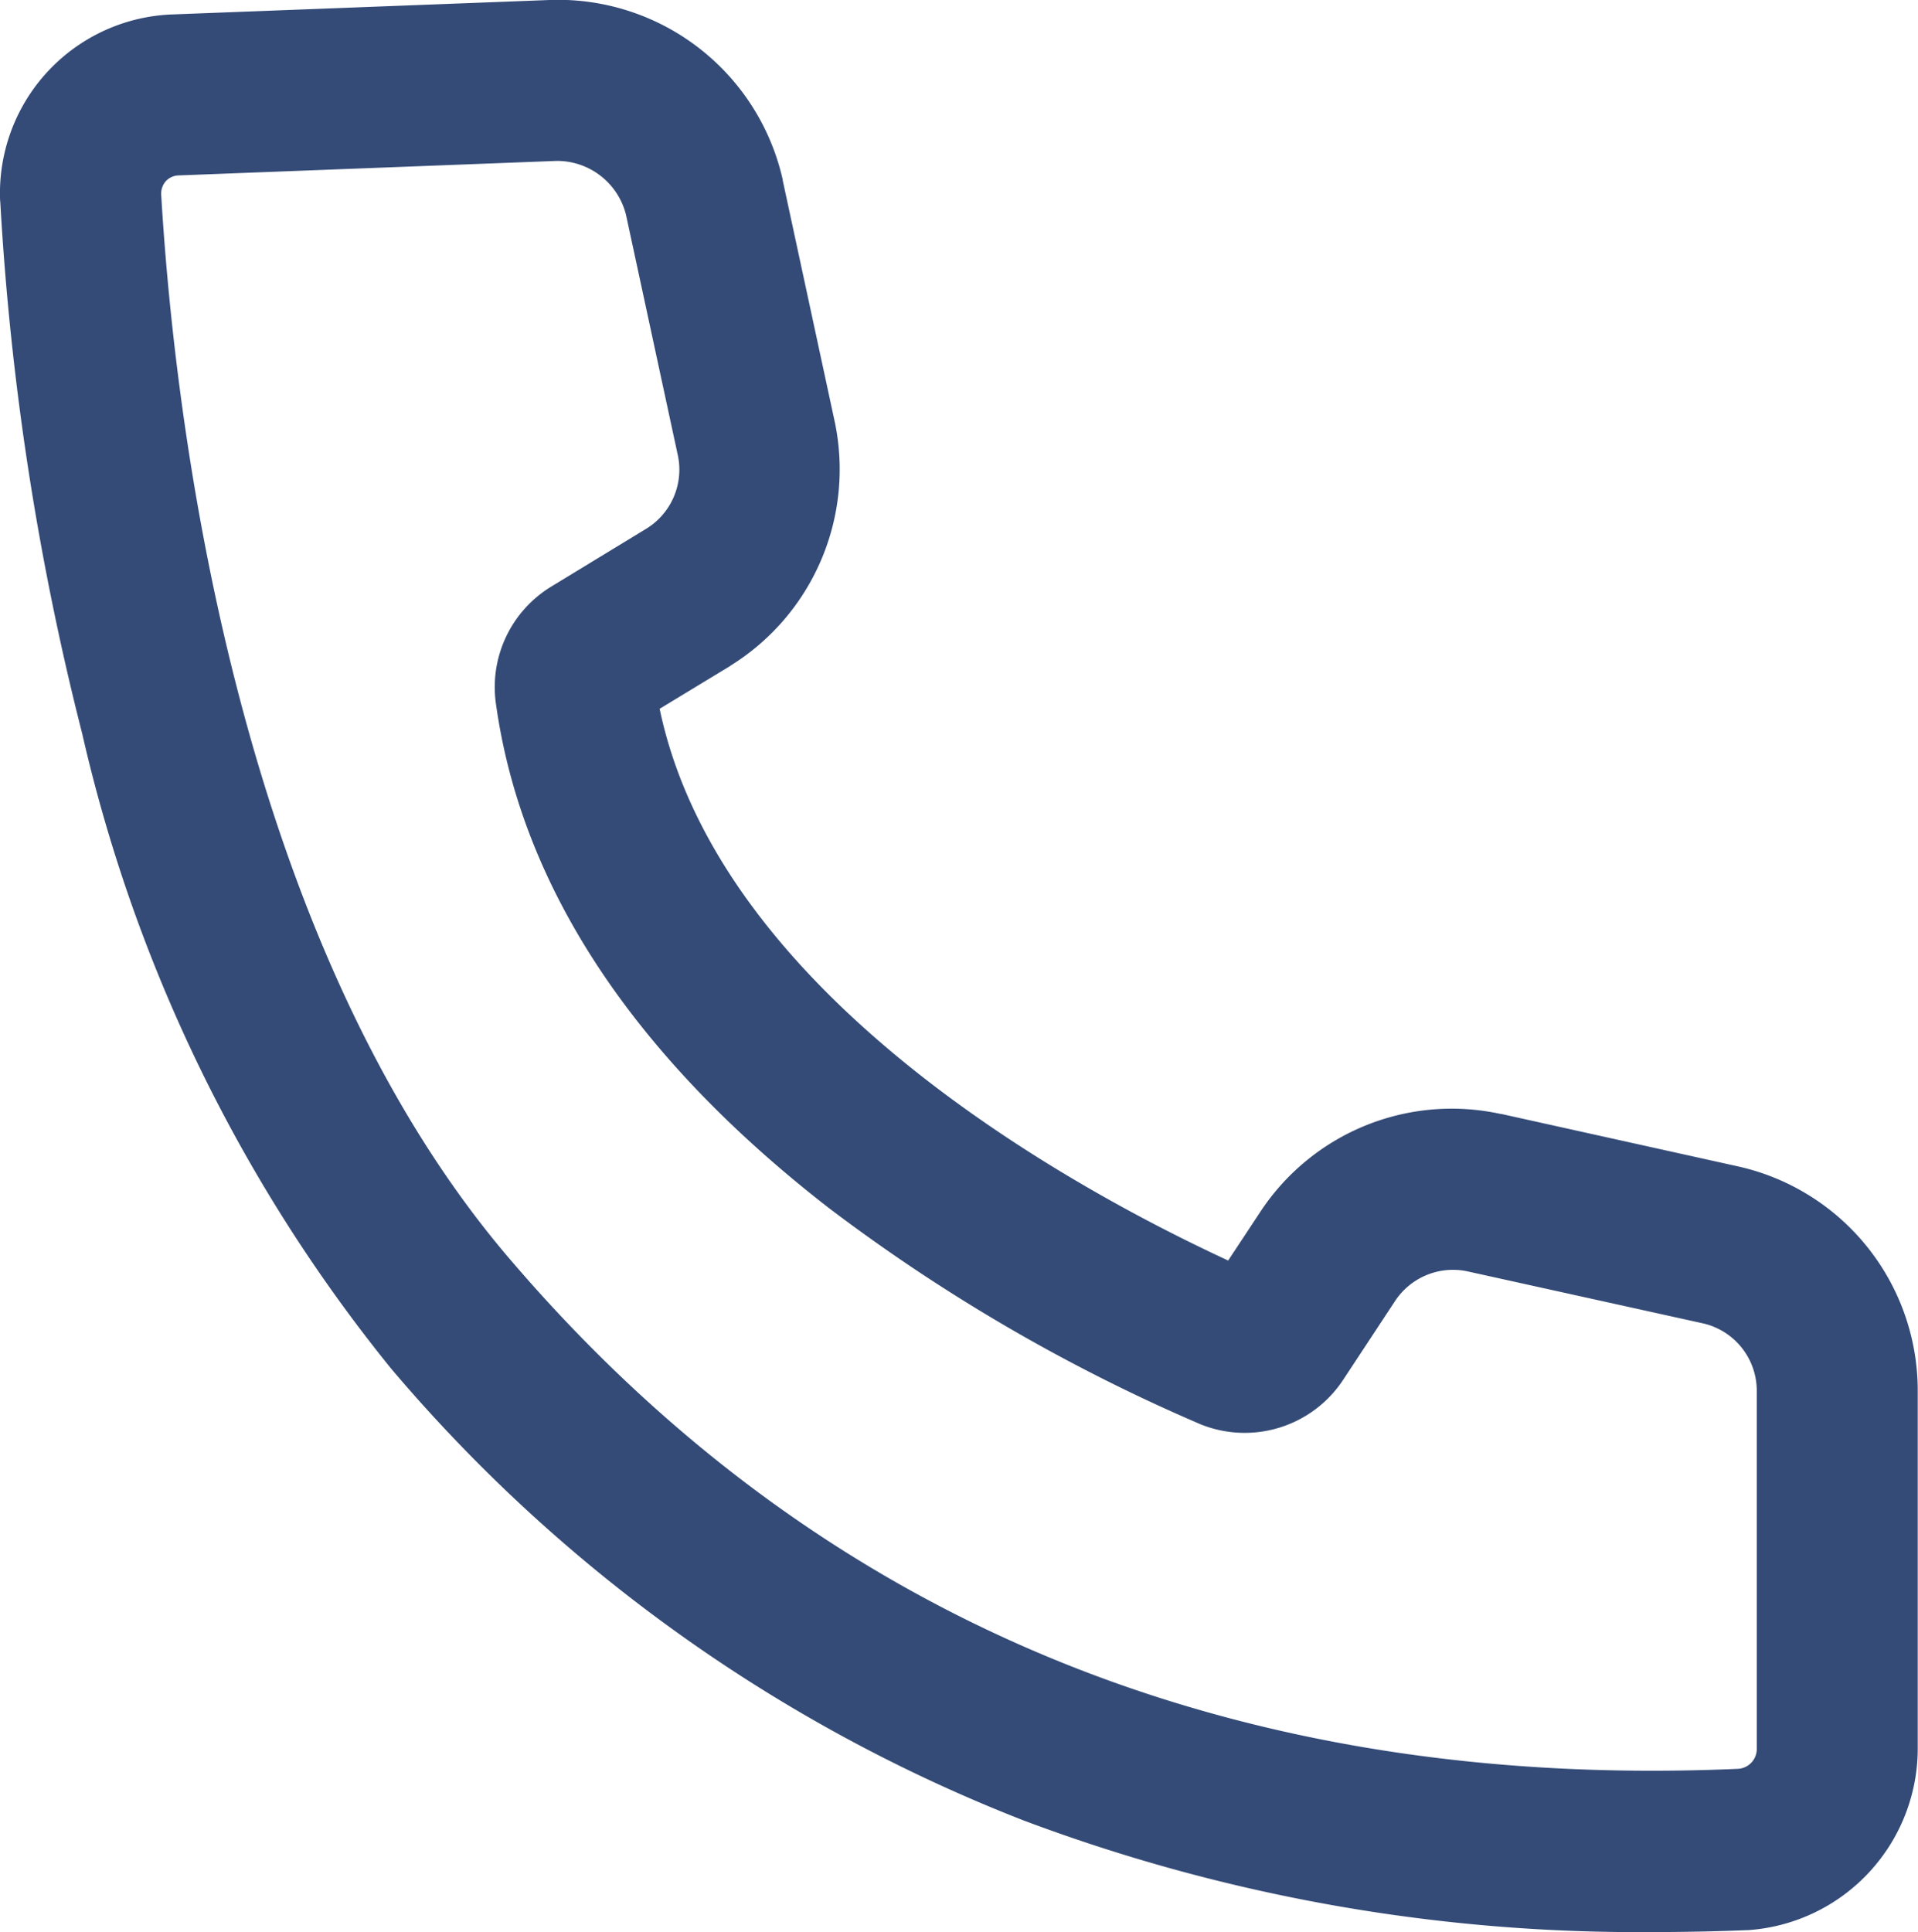 <svg xmlns="http://www.w3.org/2000/svg" width="34.749" height="35" viewBox="0 0 34.749 35"><g id="Icon-Customer-Service-2" transform="translate(-168.768 -164.075)"><path id="Path_3797" data-name="Path 3797" d="M198.73,199.075a31.632,31.632,0,0,1-11.413-2.02,28.645,28.645,0,0,1-11.466-8.191,28.269,28.269,0,0,1-5.593-11.495,50.519,50.519,0,0,1-1.483-9.6c0-.029-.006-.058-.006-.088a3.241,3.241,0,0,1,3.135-3.345l6.871-.263a4.175,4.175,0,0,1,4.174,3.258v.012l.946,4.39a4.187,4.187,0,0,1-1.891,4.4l-.006.006-1.279.776c1.092,5.225,7.525,8.71,10.3,9.995l.59-.893a4.152,4.152,0,0,1,4.343-1.763h.012l4.32.957a4.162,4.162,0,0,1,3.228,4.028v6.556a3.3,3.3,0,0,1-3.082,3.246h-.023Q199.562,199.075,198.73,199.075ZM178.852,166.99l-6.854.263a.329.329,0,0,0-.222.1.342.342,0,0,0-.088.228v.012c.228,3.871,1.3,13.492,6.375,19.359,5.575,6.486,13.048,9.568,22.2,9.166a.36.36,0,0,0,.333-.35v-6.509a1.254,1.254,0,0,0-.963-1.208l-4.285-.946a1.257,1.257,0,0,0-1.3.531l-.946,1.436a2.137,2.137,0,0,1-2.61.794l-.012-.006a32.03,32.03,0,0,1-6.708-3.911c-3.532-2.744-5.558-5.815-6.019-9.125a2.132,2.132,0,0,1,1.016-2.131l1.716-1.045a1.255,1.255,0,0,0,.566-1.314l-.94-4.361A1.288,1.288,0,0,0,178.852,166.99Z" transform="translate(0 0)" fill="#344b77"></path></g></svg>